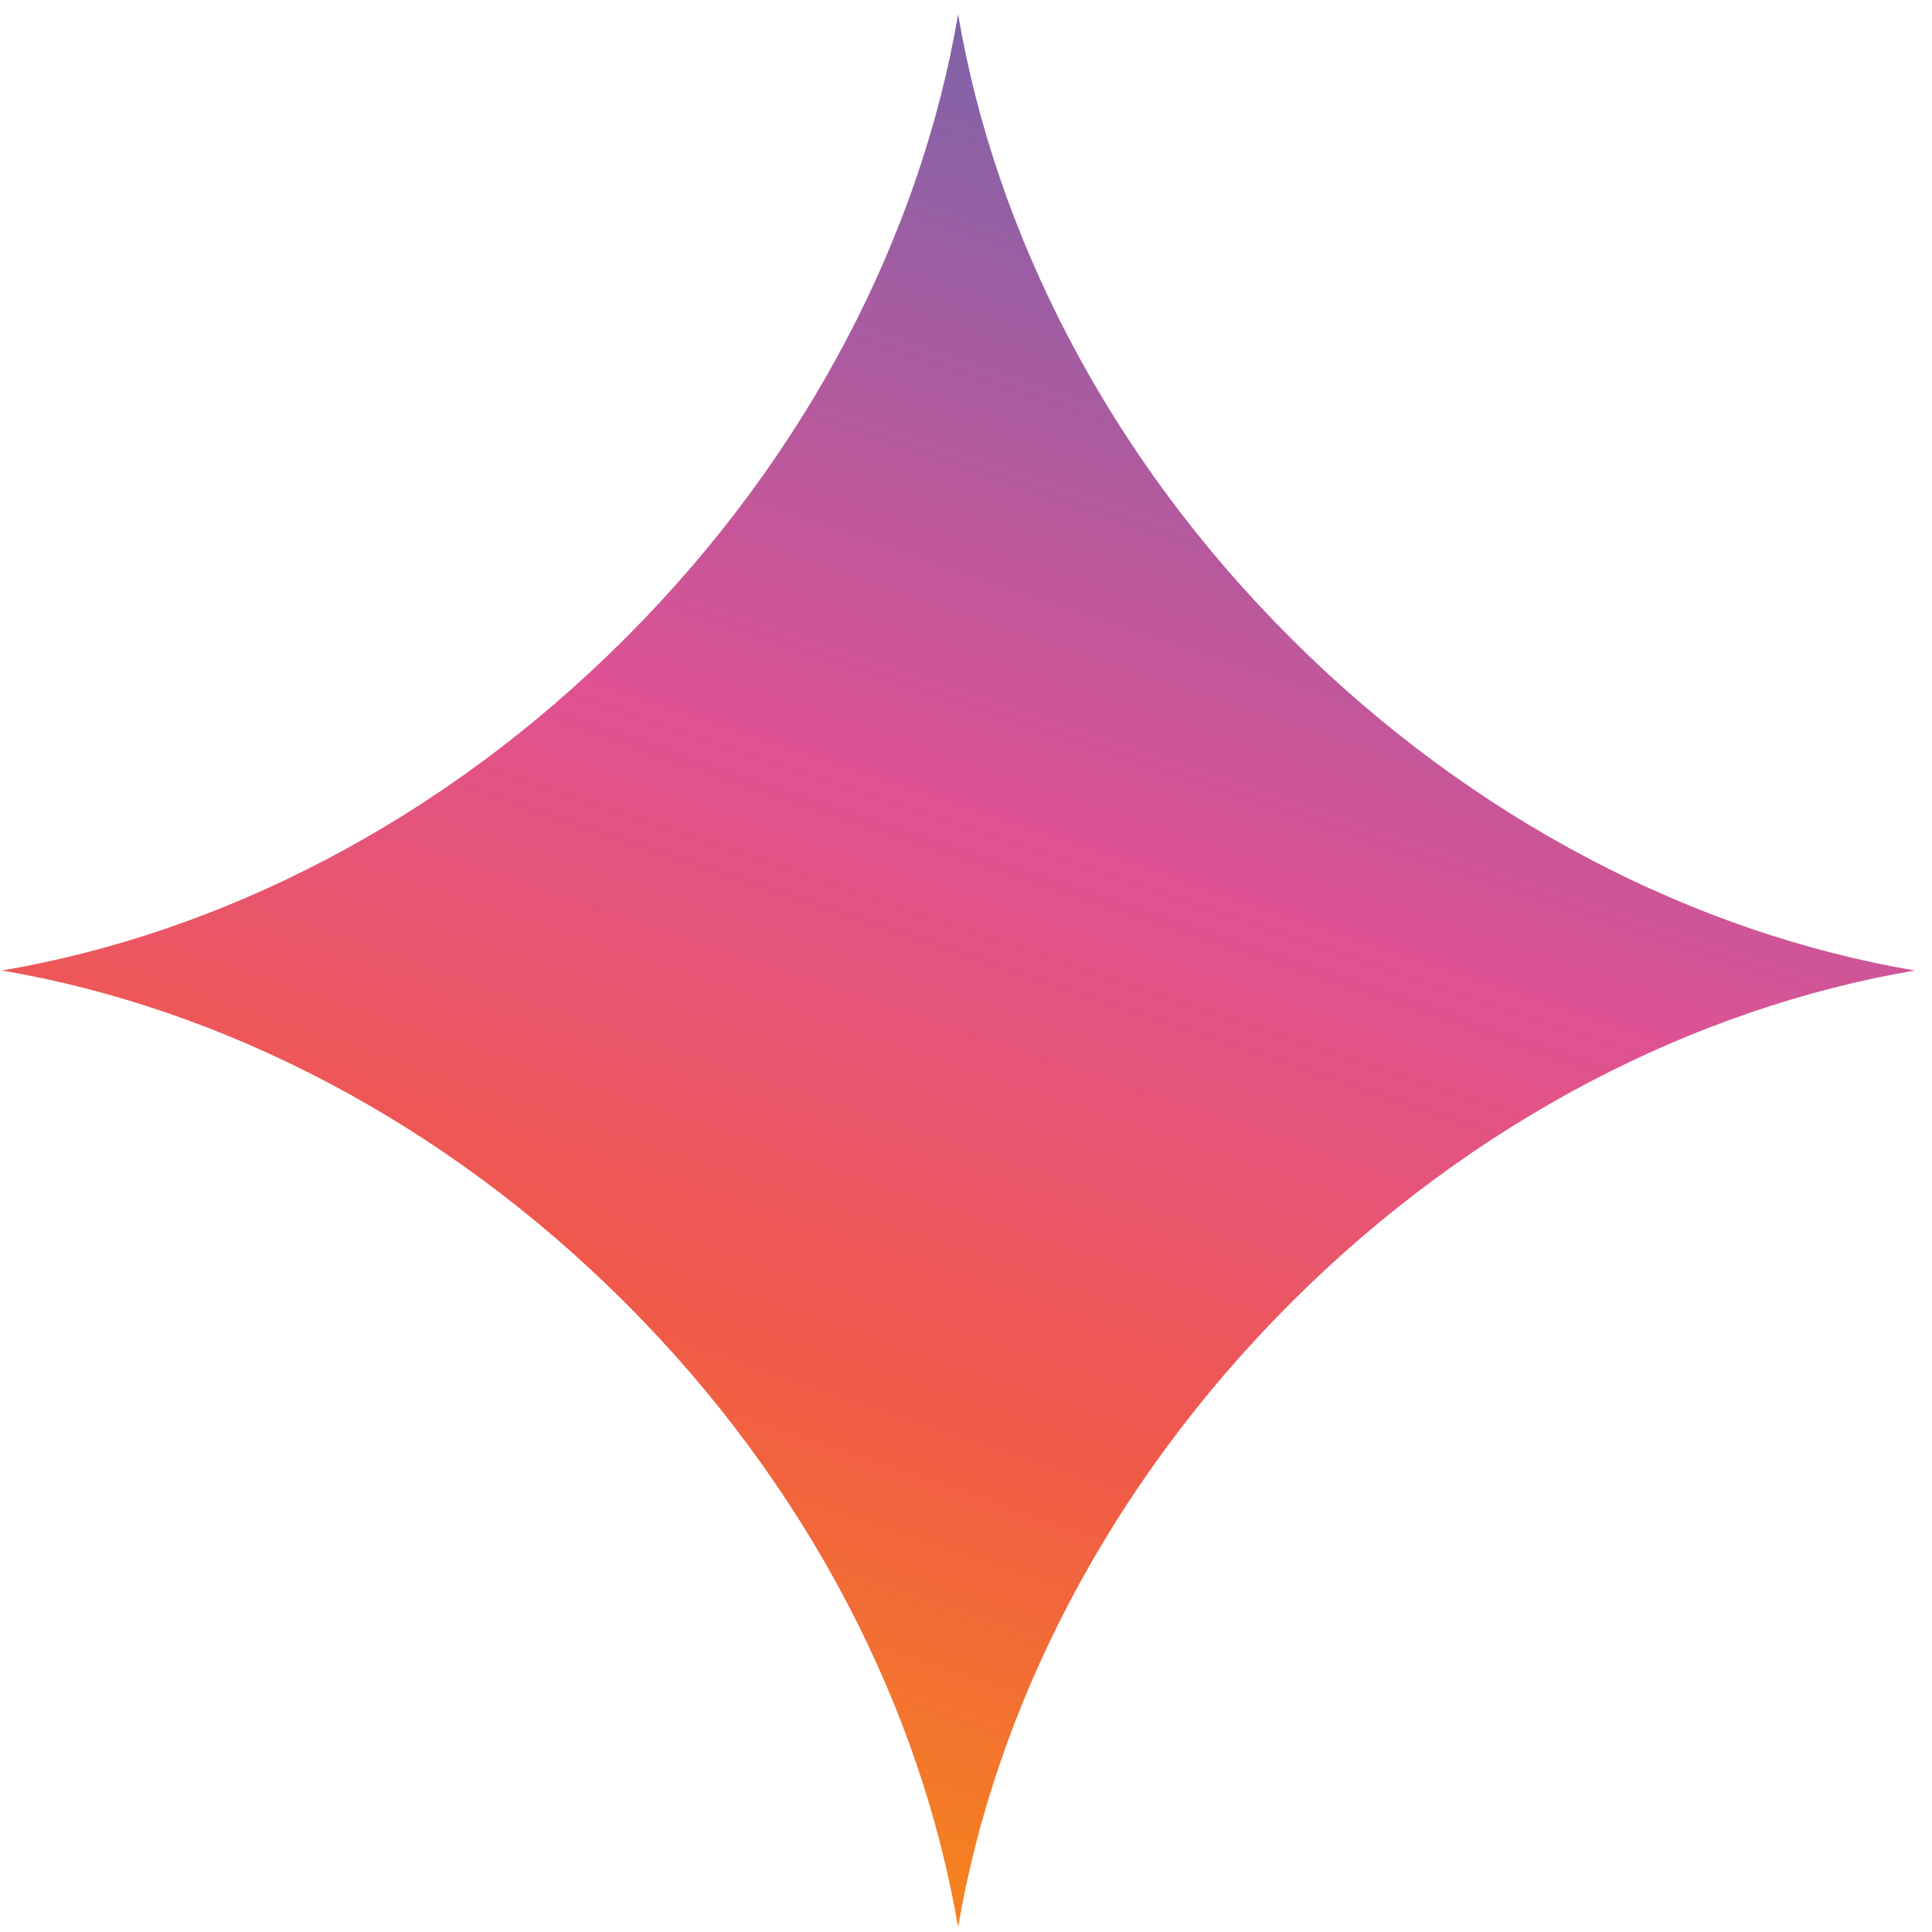 <svg
      width='20'
      height='20'
      viewBox='0 0 101 101'
      fill='none'
      xmlns='http://www.w3.org/2000/svg'
    >
  <path
        d='M100.101 50.736C88.666 52.683 77.04 58.551 67.471 68.121C57.901 77.69 52.034 89.316 50.087 100.75C48.14 89.316 42.272 77.69 32.703 68.121C23.133 58.551 11.535 52.683 0.101 50.736C11.535 48.789 23.161 42.922 32.703 33.352C42.272 23.783 48.14 12.184 50.087 0.75C52.034 12.184 57.901 23.81 67.471 33.352C77.04 42.922 88.666 48.789 100.101 50.736Z'
        fill='url(#paint0_linear_7517_9932)'
      />
  <defs>
    <linearGradient
          id='paint0_linear_7517_9932'
          x1='88.601'
          y1='1.417'
          x2='55.33'
          y2='100.241'
          gradientUnits='userSpaceOnUse'
        >
      <stop offset='0.001' stop-color='#6268AF' />
      <stop offset='0.49' stop-color='#DF5294' />
      <stop offset='0.765' stop-color='#F0584B' />
      <stop offset='1' stop-color='#F48120' />
    </linearGradient>
  </defs>
</svg>